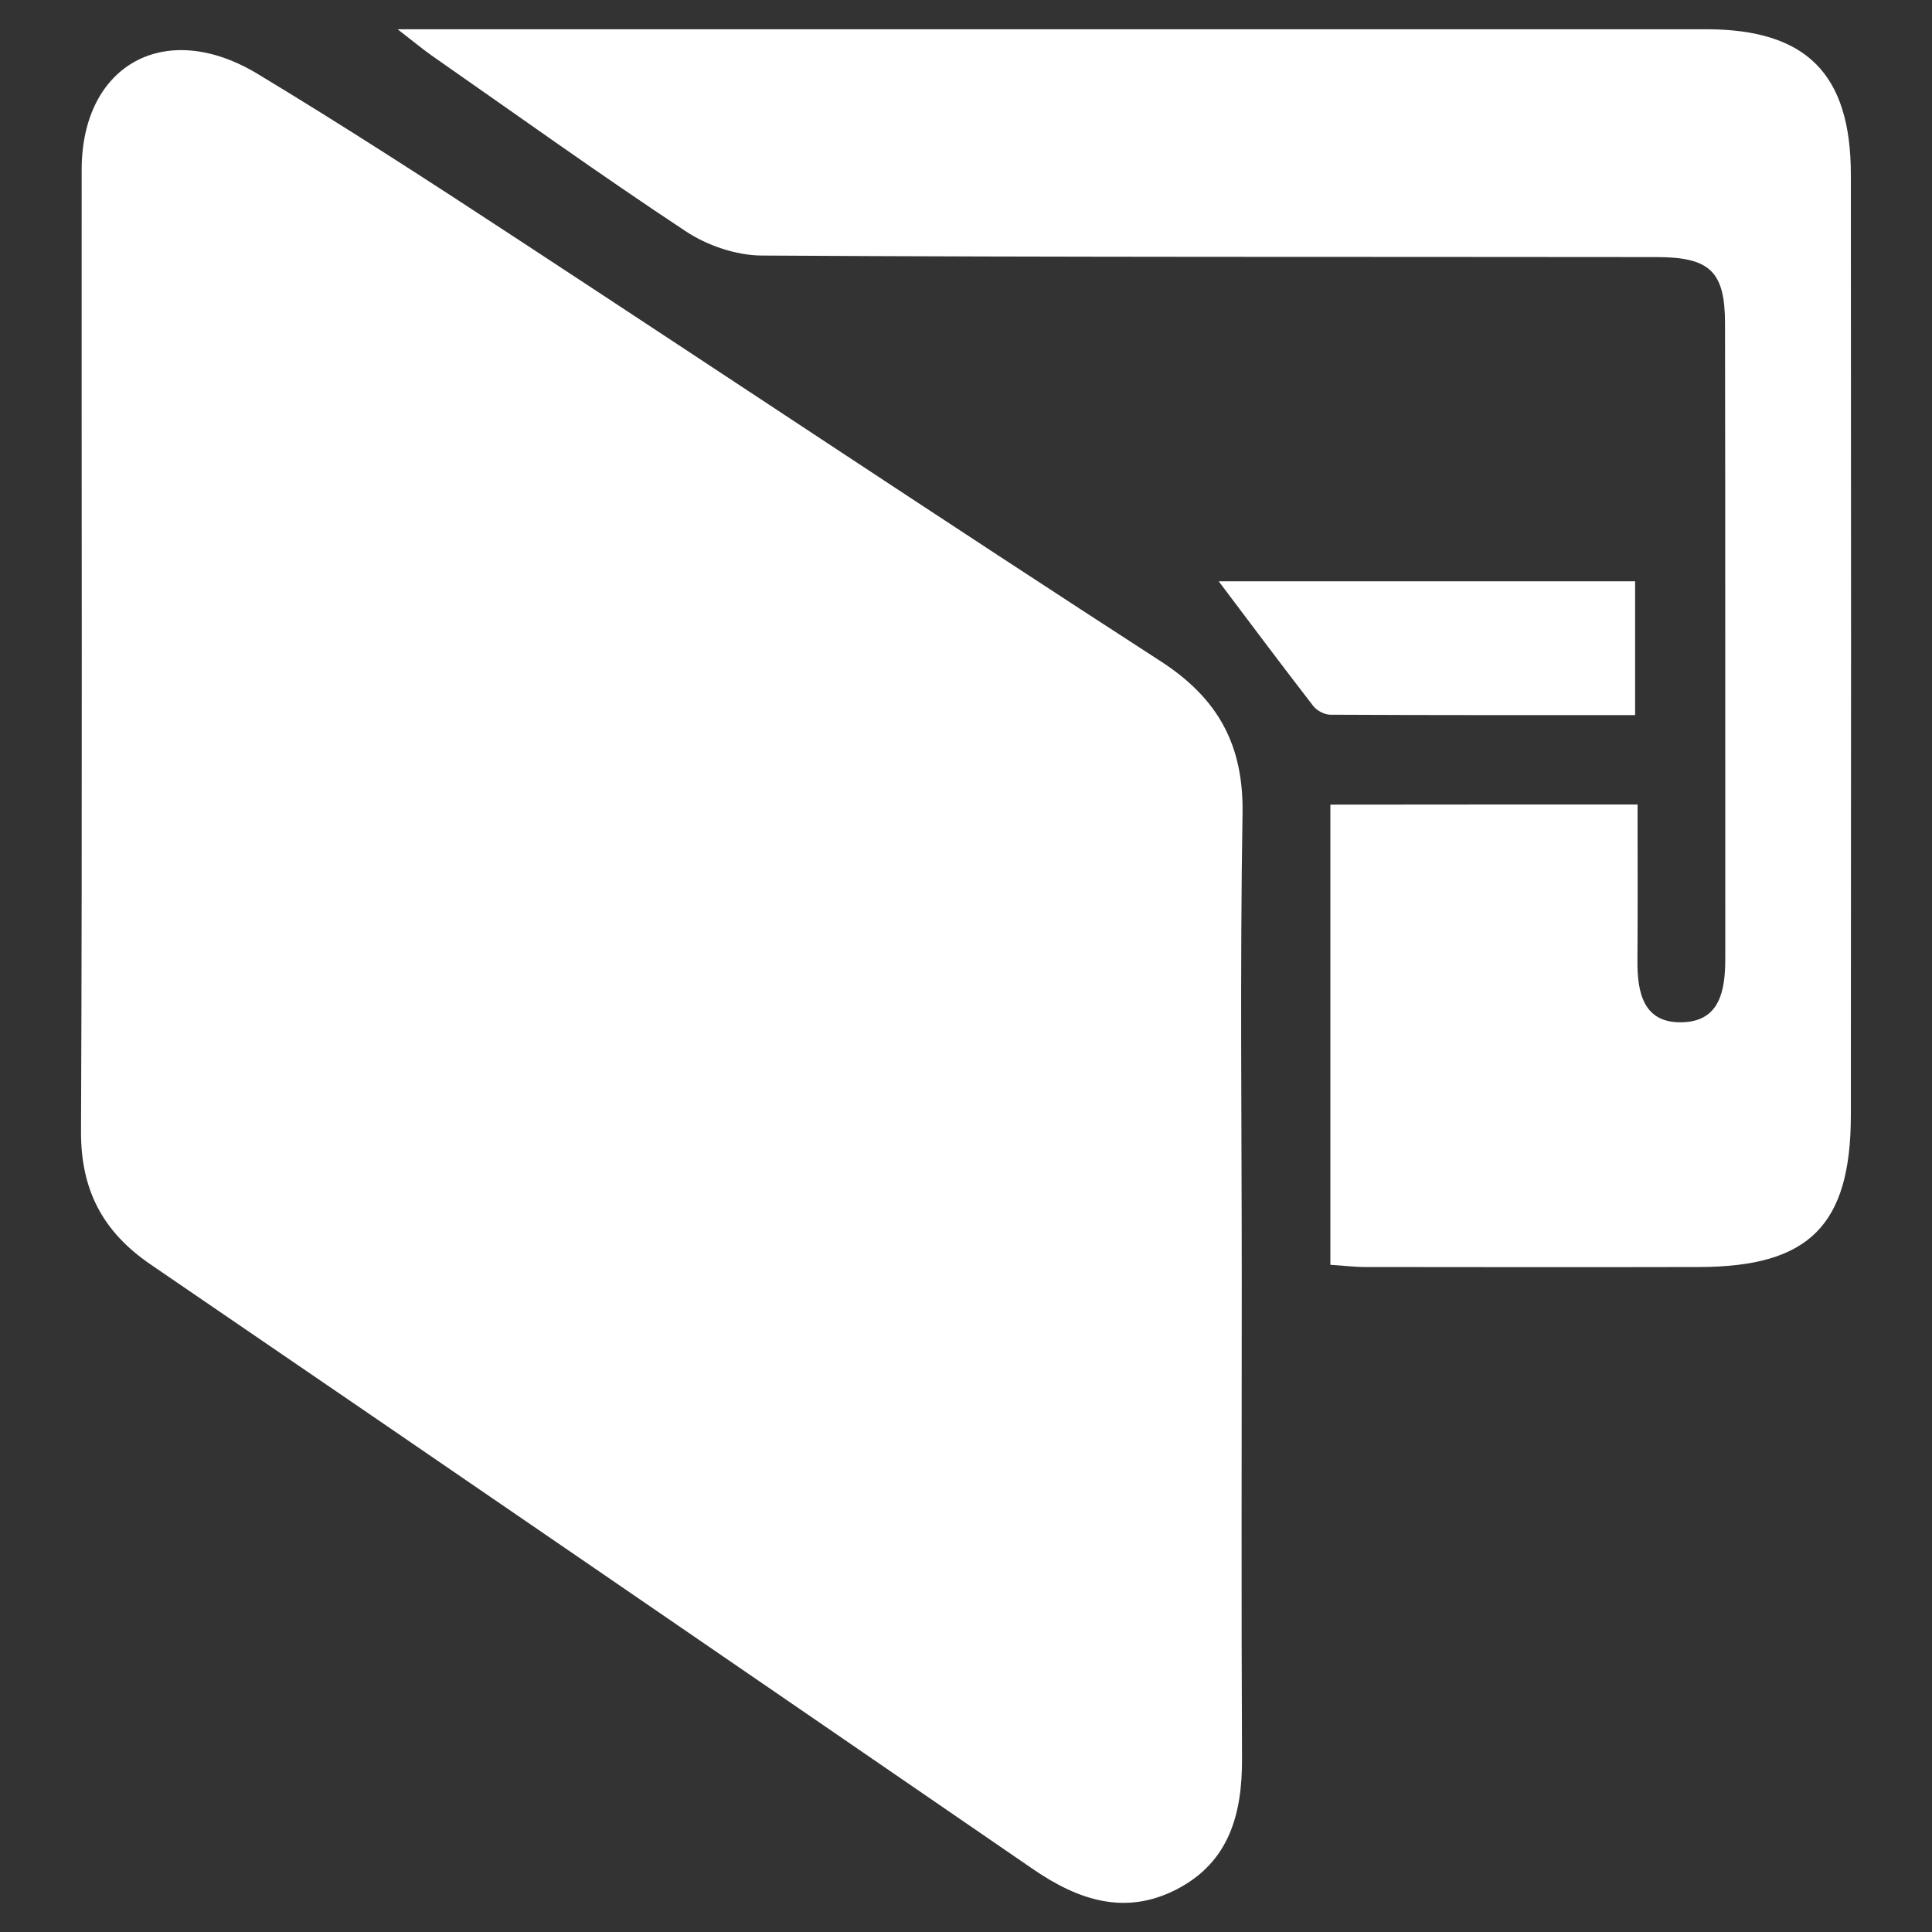 <?xml version="1.0" encoding="utf-8"?>
<!-- Generator: Adobe Illustrator 24.2.3, SVG Export Plug-In . SVG Version: 6.00 Build 0)  -->
<svg version="1.1" id="Capa_1" xmlns="http://www.w3.org/2000/svg" xmlns:xlink="http://www.w3.org/1999/xlink" x="0px" y="0px"
	 viewBox="0 0 150 150" style="enable-background:new 0 0 150 150;" xml:space="preserve">
<rect x="0" y="0" width="150" height="150" fill="#333333" stroke="none"/>
<style type="text/css">
	.st0{fill:#F2F2F2;}
	.st1{fill:#019DDE;}
	.st2{clip-path:url(#SVGID_2_);fill:#FFFFFF;}
	.st3{opacity:0.5;clip-path:url(#SVGID_2_);fill:#019DDE;}
	.st4{fill:#FFFFFF;}
	.st5{fill:#636A7A;}
	.st6{fill:none;stroke:#CCCCCC;stroke-miterlimit:10;}
	.st7{fill:#F2F2F2;stroke:#CCCCCC;stroke-miterlimit:10;}
	.st8{fill:#626978;}
	.st9{fill:#585857;}
	.st10{fill:#E6E6E6;stroke:#5F6A7D;stroke-width:0.5;stroke-miterlimit:10;}
	.st11{clip-path:url(#SVGID_6_);}
	.st12{clip-path:url(#SVGID_10_);fill:#FFFFFF;}
	.st13{fill:#3A373C;}
	.st14{fill:#CCCCCC;}
	.st15{fill:#DCDCDC;}
	.st16{fill:#019DDE;stroke:#999999;stroke-width:2;stroke-miterlimit:10;}
	.st17{fill:#F9EDE0;}
	.st18{fill:#FFFFFF;stroke:#CCCCCC;stroke-miterlimit:10;}
	.st19{fill:#ECECEC;}
	.st20{fill:#C3C3C3;}
	.st21{fill:#EEEEEE;}
	.st22{clip-path:url(#SVGID_20_);fill:#FFFFFF;}
	.st23{opacity:0.5;clip-path:url(#SVGID_20_);fill:#019DDE;}
	.st24{fill:none;stroke:#019DDE;stroke-width:2;stroke-miterlimit:10;}
	.st25{fill:none;stroke:#5F6A7D;stroke-width:0.5;stroke-miterlimit:10;}
	.st26{fill:#8CC63F;}
	.st27{clip-path:url(#SVGID_40_);}
	.st28{clip-path:url(#SVGID_44_);fill:#FFFFFF;}
	.st29{fill:#FF5050;}
	.st30{clip-path:url(#SVGID_72_);fill:#FFFFFF;}
	.st31{opacity:0.5;clip-path:url(#SVGID_72_);fill:#019DDE;}
	.st32{clip-path:url(#SVGID_74_);}
	.st33{clip-path:url(#SVGID_78_);fill:#FFFFFF;}
	.st34{clip-path:url(#SVGID_92_);fill:#FFFFFF;}
	.st35{opacity:0.5;clip-path:url(#SVGID_92_);fill:#019DDE;}
	.st36{clip-path:url(#SVGID_94_);}
	.st37{clip-path:url(#SVGID_98_);fill:#FFFFFF;}
	.st38{clip-path:url(#SVGID_108_);}
	.st39{clip-path:url(#SVGID_112_);fill:#FFFFFF;}
	.st40{clip-path:url(#SVGID_120_);fill:#FFFFFF;}
	.st41{opacity:0.5;clip-path:url(#SVGID_120_);fill:#019DDE;}
	.st42{clip-path:url(#SVGID_124_);fill:#FFFFFF;}
	.st43{opacity:0.5;clip-path:url(#SVGID_124_);fill:#019DDE;}
	.st44{fill:#9CCA56;}
	.st45{fill:#CCCCCC;stroke:#5F6A7D;stroke-width:0.5;stroke-miterlimit:10;}
	.st46{fill:none;stroke:#CCCCCC;stroke-width:2;stroke-miterlimit:10;}
	.st47{clip-path:url(#SVGID_126_);}
	.st48{clip-path:url(#SVGID_130_);fill:#FFFFFF;}
	.st49{clip-path:url(#SVGID_140_);fill:#FFFFFF;}
	.st50{opacity:0.5;clip-path:url(#SVGID_140_);fill:#019DDE;}
	.st51{clip-path:url(#SVGID_142_);}
	.st52{clip-path:url(#SVGID_146_);fill:#FFFFFF;}
	.st53{fill-rule:evenodd;clip-rule:evenodd;fill:#808080;}
	.st54{fill:#808080;}
	.st55{clip-path:url(#SVGID_158_);fill:#FFFFFF;}
	.st56{opacity:0.5;clip-path:url(#SVGID_158_);fill:#019DDE;}
	.st57{clip-path:url(#SVGID_160_);}
	.st58{clip-path:url(#SVGID_164_);fill:#FFFFFF;}
	.st59{fill:#5F6A7D;}
	.st60{fill:none;stroke:#FFFFFF;stroke-miterlimit:10;}
	.st61{clip-path:url(#SVGID_174_);fill:#FFFFFF;}
	.st62{opacity:0.5;clip-path:url(#SVGID_174_);fill:#019DDE;}
	.st63{clip-path:url(#SVGID_176_);}
	.st64{clip-path:url(#SVGID_180_);fill:#FFFFFF;}
	.st65{clip-path:url(#SVGID_192_);fill:#FFFFFF;}
	.st66{opacity:0.5;clip-path:url(#SVGID_192_);fill:#019DDE;}
	.st67{clip-path:url(#SVGID_194_);}
	.st68{clip-path:url(#SVGID_198_);fill:#FFFFFF;}
	.st69{clip-path:url(#SVGID_210_);fill:#FFFFFF;}
	.st70{opacity:0.5;clip-path:url(#SVGID_210_);fill:#019DDE;}
	.st71{clip-path:url(#SVGID_212_);}
	.st72{clip-path:url(#SVGID_216_);fill:#FFFFFF;}
	.st73{fill-rule:evenodd;clip-rule:evenodd;fill:#00AA8E;}
	.st74{clip-path:url(#SVGID_242_);fill:#FFFFFF;}
	.st75{opacity:0.5;clip-path:url(#SVGID_242_);fill:#019DDE;}
	.st76{clip-path:url(#SVGID_244_);}
	.st77{clip-path:url(#SVGID_248_);fill:#FFFFFF;}
	.st78{clip-path:url(#SVGID_272_);}
	.st79{clip-path:url(#SVGID_276_);}
	.st80{clip-path:url(#SVGID_278_);}
	.st81{clip-path:url(#SVGID_280_);}
	.st82{clip-path:url(#SVGID_284_);}
	.st83{clip-path:url(#SVGID_286_);}
	.st84{clip-path:url(#SVGID_290_);}
	.st85{clip-path:url(#SVGID_292_);}
	.st86{clip-path:url(#SVGID_296_);}
	.st87{clip-path:url(#SVGID_298_);fill:#FFFFFF;}
	.st88{opacity:0.5;clip-path:url(#SVGID_296_);}
	.st89{clip-path:url(#SVGID_300_);fill:#019DDE;}
	.st90{clip-path:url(#SVGID_302_);fill:#FFFFFF;}
	.st91{clip-path:url(#SVGID_304_);}
	.st92{clip-path:url(#SVGID_308_);}
	.st93{clip-path:url(#SVGID_312_);}
	.st94{clip-path:url(#SVGID_316_);}
	.st95{clip-path:url(#SVGID_320_);}
	.st96{fill:none;stroke:#999999;stroke-width:2;stroke-miterlimit:10;}
	.st97{clip-path:url(#SVGID_324_);}
	.st98{clip-path:url(#SVGID_328_);}
	.st99{clip-path:url(#SVGID_332_);}
	.st100{clip-path:url(#SVGID_336_);}
	.st101{fill:none;stroke:#636A7A;stroke-width:1.058;stroke-miterlimit:10;}
	.st102{clip-path:url(#SVGID_340_);}
	.st103{fill:none;stroke:#CCCCCC;stroke-width:0.5;stroke-miterlimit:10;}
	.st104{clip-path:url(#SVGID_344_);}
	.st105{clip-path:url(#SVGID_348_);}
	.st106{clip-path:url(#SVGID_352_);}
	.st107{clip-path:url(#SVGID_354_);}
	.st108{clip-path:url(#SVGID_356_);}
	.st109{clip-path:url(#SVGID_360_);}
	.st110{clip-path:url(#SVGID_362_);}
	.st111{clip-path:url(#SVGID_366_);}
	.st112{clip-path:url(#SVGID_368_);}
	.st113{clip-path:url(#SVGID_372_);}
	.st114{clip-path:url(#SVGID_374_);fill:#FFFFFF;}
	.st115{opacity:0.5;clip-path:url(#SVGID_372_);}
	.st116{clip-path:url(#SVGID_376_);fill:#019DDE;}
	.st117{clip-path:url(#SVGID_378_);fill:#FFFFFF;}
	.st118{clip-path:url(#SVGID_380_);}
	.st119{clip-path:url(#SVGID_384_);}
	.st120{clip-path:url(#SVGID_388_);}
	.st121{clip-path:url(#SVGID_392_);}
	.st122{clip-path:url(#SVGID_396_);}
	.st123{clip-path:url(#SVGID_400_);}
	.st124{clip-path:url(#SVGID_404_);}
	.st125{clip-path:url(#SVGID_414_);}
	.st126{clip-path:url(#SVGID_418_);}
	.st127{clip-path:url(#SVGID_420_);}
	.st128{clip-path:url(#SVGID_422_);}
	.st129{clip-path:url(#SVGID_426_);}
	.st130{clip-path:url(#SVGID_428_);}
	.st131{clip-path:url(#SVGID_432_);}
	.st132{clip-path:url(#SVGID_434_);}
	.st133{clip-path:url(#SVGID_438_);}
	.st134{clip-path:url(#SVGID_440_);fill:#FFFFFF;}
	.st135{opacity:0.5;clip-path:url(#SVGID_438_);}
	.st136{clip-path:url(#SVGID_442_);fill:#019DDE;}
	.st137{clip-path:url(#SVGID_444_);fill:#FFFFFF;}
	.st138{clip-path:url(#SVGID_446_);}
	.st139{clip-path:url(#SVGID_450_);}
	.st140{clip-path:url(#SVGID_454_);}
	.st141{clip-path:url(#SVGID_458_);}
	.st142{clip-path:url(#SVGID_462_);}
	.st143{clip-path:url(#SVGID_466_);}
	.st144{clip-path:url(#SVGID_470_);}
	.st145{clip-path:url(#SVGID_474_);}
	.st146{clip-path:url(#SVGID_476_);}
	.st147{clip-path:url(#SVGID_478_);}
	.st148{clip-path:url(#SVGID_482_);}
	.st149{clip-path:url(#SVGID_484_);}
	.st150{clip-path:url(#SVGID_488_);}
	.st151{clip-path:url(#SVGID_490_);}
	.st152{clip-path:url(#SVGID_494_);}
	.st153{clip-path:url(#SVGID_496_);fill:#FFFFFF;}
	.st154{opacity:0.5;clip-path:url(#SVGID_494_);}
	.st155{clip-path:url(#SVGID_498_);fill:#019DDE;}
	.st156{clip-path:url(#SVGID_500_);fill:#FFFFFF;}
	.st157{clip-path:url(#SVGID_502_);fill:none;stroke:#FFFFFF;stroke-miterlimit:10;}
	.st158{clip-path:url(#SVGID_504_);fill:none;stroke:#FFFFFF;stroke-miterlimit:10;}
	.st159{clip-path:url(#SVGID_506_);}
	.st160{clip-path:url(#SVGID_510_);}
	.st161{clip-path:url(#SVGID_514_);}
	.st162{clip-path:url(#SVGID_518_);}
	.st163{clip-path:url(#SVGID_522_);}
	.st164{clip-path:url(#SVGID_522_);fill:#019DDE;}
	.st165{clip-path:url(#SVGID_522_);fill:#DCDCDC;}
	.st166{clip-path:url(#SVGID_524_);fill:#FFFFFF;}
	.st167{clip-path:url(#SVGID_526_);}
	.st168{clip-path:url(#SVGID_530_);fill:none;stroke:#CCCCCC;stroke-miterlimit:10;}
	.st169{clip-path:url(#SVGID_530_);fill:none;stroke:#FFFFFF;stroke-miterlimit:10;}
	.st170{clip-path:url(#SVGID_530_);fill:#FFFFFF;}
	.st171{clip-path:url(#SVGID_530_);fill:#019DDE;}
	.st172{clip-path:url(#SVGID_532_);fill:#FFFFFF;}
	.st173{clip-path:url(#SVGID_532_);fill:#019DDE;}
	.st174{clip-path:url(#SVGID_532_);fill:none;stroke:#FFFFFF;stroke-miterlimit:10;}
	.st175{clip-path:url(#SVGID_534_);fill:#FFFFFF;}
	.st176{clip-path:url(#SVGID_534_);fill:#019DDE;}
	.st177{clip-path:url(#SVGID_534_);fill:#585857;}
	.st178{clip-path:url(#SVGID_534_);fill-rule:evenodd;clip-rule:evenodd;fill:#808080;}
	.st179{clip-path:url(#SVGID_534_);fill:#808080;}
	.st180{clip-path:url(#SVGID_536_);fill:#FF5050;}
	.st181{clip-path:url(#SVGID_536_);fill:#FFFFFF;}
	.st182{clip-path:url(#SVGID_536_);}
	.st183{clip-path:url(#SVGID_536_);fill:#019DDE;}
	.st184{clip-path:url(#SVGID_536_);fill:none;stroke:#999999;stroke-width:2;stroke-miterlimit:10;}
	.st185{clip-path:url(#SVGID_538_);fill:#626978;}
	.st186{clip-path:url(#SVGID_538_);fill:#FF5050;}
	.st187{clip-path:url(#SVGID_538_);fill:#019DDE;}
	.st188{clip-path:url(#SVGID_540_);fill:none;stroke:#CCCCCC;stroke-miterlimit:10;}
	.st189{clip-path:url(#SVGID_542_);fill:none;stroke:#CCCCCC;stroke-miterlimit:10;}
	.st190{clip-path:url(#SVGID_544_);fill:none;stroke:#CCCCCC;stroke-miterlimit:10;}
	.st191{clip-path:url(#SVGID_546_);fill:none;stroke:#019DDE;stroke-width:2;stroke-miterlimit:10;}
	.st192{clip-path:url(#SVGID_548_);fill:none;stroke:#CCCCCC;stroke-miterlimit:10;}
	.st193{clip-path:url(#SVGID_550_);fill:none;stroke:#CCCCCC;stroke-miterlimit:10;}
	.st194{clip-path:url(#SVGID_552_);fill:none;stroke:#CCCCCC;stroke-miterlimit:10;}
	.st195{clip-path:url(#SVGID_554_);fill:none;stroke:#CCCCCC;stroke-miterlimit:10;}
	.st196{clip-path:url(#SVGID_556_);fill:none;stroke:#CCCCCC;stroke-miterlimit:10;}
	.st197{clip-path:url(#SVGID_558_);fill:#019DDE;}
	.st198{clip-path:url(#SVGID_560_);fill:none;stroke:#636A7A;stroke-width:1.058;stroke-miterlimit:10;}
	.st199{clip-path:url(#SVGID_560_);fill:none;stroke:#CCCCCC;stroke-miterlimit:10;}
	.st200{clip-path:url(#SVGID_564_);fill:#019DDE;}
	.st201{clip-path:url(#SVGID_566_);}
	.st202{clip-path:url(#SVGID_570_);fill:#EEEEEE;}
	.st203{clip-path:url(#SVGID_572_);fill:#FFFFFF;}
	.st204{clip-path:url(#SVGID_572_);fill:none;stroke:#CCCCCC;stroke-width:0.5;stroke-miterlimit:10;}
	.st205{clip-path:url(#SVGID_572_);fill:#5F6A7D;}
	.st206{clip-path:url(#SVGID_572_);fill:#E6E6E6;stroke:#5F6A7D;stroke-width:0.5;stroke-miterlimit:10;}
	.st207{clip-path:url(#SVGID_574_);}
	.st208{clip-path:url(#SVGID_578_);fill:none;stroke:#CCCCCC;stroke-miterlimit:10;}
	.st209{clip-path:url(#SVGID_578_);fill:#FFFFFF;}
	.st210{clip-path:url(#SVGID_580_);fill:none;stroke:#CCCCCC;stroke-miterlimit:10;}
	.st211{clip-path:url(#SVGID_580_);fill:#5F6A7D;}
	.st212{clip-path:url(#SVGID_582_);fill:none;stroke:#CCCCCC;stroke-miterlimit:10;}
	.st213{clip-path:url(#SVGID_584_);fill:none;stroke:#CCCCCC;stroke-miterlimit:10;}
	.st214{clip-path:url(#SVGID_586_);fill:none;stroke:#019DDE;stroke-width:2;stroke-miterlimit:10;}
	.st215{fill:none;}
	.st216{opacity:0.85;}
	.st217{fill:none;stroke:#FF5050;stroke-width:2;stroke-miterlimit:10;}
	.st218{clip-path:url(#SVGID_590_);fill:#FFFFFF;}
	.st219{opacity:0.5;clip-path:url(#SVGID_590_);fill:#019DDE;}
	.st220{clip-path:url(#SVGID_592_);}
	.st221{clip-path:url(#SVGID_596_);fill:#FFFFFF;}
	.st222{fill:#FFFFFF;stroke:#CCCCCC;stroke-width:0.5;stroke-miterlimit:10;}
	.st223{clip-path:url(#SVGID_624_);fill:#FFFFFF;}
	.st224{opacity:0.5;clip-path:url(#SVGID_624_);fill:#019DDE;}
	.st225{clip-path:url(#SVGID_626_);}
	.st226{clip-path:url(#SVGID_630_);fill:#FFFFFF;}
	.st227{fill:none;stroke:#FF8C1E;stroke-width:2;stroke-miterlimit:10;}
	.st228{fill:#FF8C1E;}
	.st229{clip-path:url(#SVGID_658_);fill:#FFFFFF;}
	.st230{opacity:0.5;clip-path:url(#SVGID_658_);fill:#019DDE;}
	.st231{clip-path:url(#SVGID_660_);}
	.st232{clip-path:url(#SVGID_664_);fill:#FFFFFF;}
	.st233{clip-path:url(#SVGID_692_);fill:#FFFFFF;}
	.st234{opacity:0.5;clip-path:url(#SVGID_692_);fill:#019DDE;}
	.st235{clip-path:url(#SVGID_696_);}
	.st236{clip-path:url(#SVGID_700_);fill:#FFFFFF;}
	.st237{fill:none;stroke:#8CC63F;stroke-width:2;stroke-miterlimit:10;}
	.st238{clip-path:url(#SVGID_728_);fill:#FFFFFF;}
	.st239{opacity:0.5;clip-path:url(#SVGID_728_);fill:#019DDE;}
	.st240{clip-path:url(#SVGID_732_);}
	.st241{clip-path:url(#SVGID_736_);fill:#FFFFFF;}
	.st242{clip-path:url(#SVGID_764_);fill:#FFFFFF;}
	.st243{opacity:0.5;clip-path:url(#SVGID_764_);fill:#019DDE;}
	.st244{clip-path:url(#SVGID_768_);}
	.st245{clip-path:url(#SVGID_772_);fill:#FFFFFF;}
	.st246{clip-path:url(#SVGID_800_);}
	.st247{clip-path:url(#SVGID_802_);}
	.st248{clip-path:url(#SVGID_806_);}
	.st249{clip-path:url(#SVGID_808_);}
	.st250{clip-path:url(#SVGID_810_);}
	.st251{clip-path:url(#SVGID_814_);}
	.st252{clip-path:url(#SVGID_816_);}
	.st253{clip-path:url(#SVGID_820_);}
	.st254{clip-path:url(#SVGID_822_);}
	.st255{clip-path:url(#SVGID_826_);}
	.st256{clip-path:url(#SVGID_828_);fill:#FFFFFF;}
	.st257{opacity:0.5;clip-path:url(#SVGID_826_);}
	.st258{clip-path:url(#SVGID_830_);fill:#019DDE;}
	.st259{clip-path:url(#SVGID_832_);fill:#FFFFFF;}
	.st260{clip-path:url(#SVGID_800_);fill:#585857;}
	.st261{clip-path:url(#SVGID_834_);fill:none;stroke:#FFFFFF;stroke-miterlimit:10;}
	.st262{clip-path:url(#SVGID_800_);fill:none;stroke:#CCCCCC;stroke-miterlimit:10;}
	.st263{clip-path:url(#SVGID_836_);fill:none;stroke:#FFFFFF;stroke-miterlimit:10;}
	.st264{clip-path:url(#SVGID_838_);}
	.st265{clip-path:url(#SVGID_800_);fill:#FFFFFF;}
	.st266{clip-path:url(#SVGID_842_);}
	.st267{clip-path:url(#SVGID_800_);fill:#3A373C;}
	.st268{clip-path:url(#SVGID_846_);}
	.st269{clip-path:url(#SVGID_800_);fill:#CCCCCC;}
	.st270{clip-path:url(#SVGID_850_);}
	.st271{clip-path:url(#SVGID_854_);}
	.st272{clip-path:url(#SVGID_854_);fill:#019DDE;}
	.st273{clip-path:url(#SVGID_854_);fill:#DCDCDC;}
	.st274{clip-path:url(#SVGID_856_);fill:#FFFFFF;}
	.st275{clip-path:url(#SVGID_858_);}
	.st276{clip-path:url(#SVGID_862_);fill:none;stroke:#CCCCCC;stroke-miterlimit:10;}
	.st277{clip-path:url(#SVGID_862_);fill:none;stroke:#FFFFFF;stroke-miterlimit:10;}
	.st278{clip-path:url(#SVGID_862_);fill:#FFFFFF;}
	.st279{clip-path:url(#SVGID_862_);fill:#019DDE;}
	.st280{clip-path:url(#SVGID_864_);fill:#FFFFFF;}
	.st281{clip-path:url(#SVGID_864_);fill:#019DDE;}
	.st282{clip-path:url(#SVGID_864_);fill:none;stroke:#FFFFFF;stroke-miterlimit:10;}
	.st283{clip-path:url(#SVGID_866_);fill:#FFFFFF;}
	.st284{clip-path:url(#SVGID_866_);fill:#019DDE;}
	.st285{clip-path:url(#SVGID_866_);fill:#585857;}
	.st286{clip-path:url(#SVGID_866_);fill-rule:evenodd;clip-rule:evenodd;fill:#808080;}
	.st287{clip-path:url(#SVGID_866_);fill:#808080;}
	.st288{clip-path:url(#SVGID_868_);fill:#FF5050;}
	.st289{clip-path:url(#SVGID_868_);fill:#FFFFFF;}
	.st290{clip-path:url(#SVGID_868_);}
	.st291{clip-path:url(#SVGID_868_);fill:#019DDE;}
	.st292{clip-path:url(#SVGID_868_);fill:none;stroke:#999999;stroke-width:2;stroke-miterlimit:10;}
	.st293{clip-path:url(#SVGID_870_);fill:#626978;}
	.st294{clip-path:url(#SVGID_870_);fill:#FF5050;}
	.st295{clip-path:url(#SVGID_870_);fill:#019DDE;}
	.st296{clip-path:url(#SVGID_872_);fill:none;stroke:#CCCCCC;stroke-miterlimit:10;}
	.st297{clip-path:url(#SVGID_874_);fill:none;stroke:#CCCCCC;stroke-miterlimit:10;}
	.st298{clip-path:url(#SVGID_876_);fill:none;stroke:#CCCCCC;stroke-miterlimit:10;}
	.st299{clip-path:url(#SVGID_878_);fill:none;stroke:#019DDE;stroke-width:2;stroke-miterlimit:10;}
	.st300{clip-path:url(#SVGID_880_);fill:none;stroke:#CCCCCC;stroke-miterlimit:10;}
	.st301{clip-path:url(#SVGID_882_);fill:none;stroke:#CCCCCC;stroke-miterlimit:10;}
	.st302{clip-path:url(#SVGID_884_);fill:none;stroke:#CCCCCC;stroke-miterlimit:10;}
	.st303{clip-path:url(#SVGID_886_);fill:none;stroke:#CCCCCC;stroke-miterlimit:10;}
	.st304{clip-path:url(#SVGID_888_);fill:none;stroke:#CCCCCC;stroke-miterlimit:10;}
	.st305{clip-path:url(#SVGID_890_);fill:#019DDE;}
	.st306{clip-path:url(#SVGID_892_);fill:none;stroke:#636A7A;stroke-width:1.058;stroke-miterlimit:10;}
	.st307{clip-path:url(#SVGID_892_);fill:none;stroke:#CCCCCC;stroke-miterlimit:10;}
	.st308{clip-path:url(#SVGID_894_);fill:none;stroke:#CCCCCC;stroke-miterlimit:10;}
	.st309{clip-path:url(#SVGID_896_);fill:#019DDE;}
	.st310{clip-path:url(#SVGID_898_);}
	.st311{clip-path:url(#SVGID_902_);fill:#EEEEEE;}
	.st312{clip-path:url(#SVGID_904_);fill:#FFFFFF;}
	.st313{clip-path:url(#SVGID_904_);fill:none;stroke:#CCCCCC;stroke-width:0.5;stroke-miterlimit:10;}
	.st314{clip-path:url(#SVGID_904_);fill:#5F6A7D;}
	.st315{clip-path:url(#SVGID_904_);fill:#B3B3B3;stroke:#CCCCCC;stroke-miterlimit:10;}
	.st316{clip-path:url(#SVGID_906_);}
	.st317{clip-path:url(#SVGID_910_);fill:none;stroke:#CCCCCC;stroke-miterlimit:10;}
	.st318{clip-path:url(#SVGID_910_);fill:#FFFFFF;}
	.st319{clip-path:url(#SVGID_912_);fill:none;stroke:#CCCCCC;stroke-miterlimit:10;}
	.st320{clip-path:url(#SVGID_912_);fill:#5F6A7D;}
	.st321{clip-path:url(#SVGID_914_);fill:none;stroke:#CCCCCC;stroke-miterlimit:10;}
	.st322{clip-path:url(#SVGID_916_);fill:none;stroke:#CCCCCC;stroke-miterlimit:10;}
	.st323{clip-path:url(#SVGID_918_);fill:none;stroke:#019DDE;stroke-width:2;stroke-miterlimit:10;}
	.st324{clip-path:url(#SVGID_800_);fill:#F2F2F2;}
	.st325{clip-path:url(#SVGID_920_);}
	.st326{clip-path:url(#SVGID_922_);}
	.st327{clip-path:url(#SVGID_926_);}
	.st328{clip-path:url(#SVGID_928_);}
	.st329{clip-path:url(#SVGID_930_);}
	.st330{clip-path:url(#SVGID_934_);}
	.st331{clip-path:url(#SVGID_936_);}
	.st332{clip-path:url(#SVGID_940_);}
	.st333{clip-path:url(#SVGID_942_);}
	.st334{clip-path:url(#SVGID_946_);}
	.st335{clip-path:url(#SVGID_948_);fill:#FFFFFF;}
	.st336{opacity:0.5;clip-path:url(#SVGID_946_);}
	.st337{clip-path:url(#SVGID_950_);fill:#019DDE;}
	.st338{clip-path:url(#SVGID_952_);fill:#FFFFFF;}
	.st339{clip-path:url(#SVGID_920_);fill:#585857;}
	.st340{clip-path:url(#SVGID_954_);fill:none;stroke:#FFFFFF;stroke-miterlimit:10;}
	.st341{clip-path:url(#SVGID_920_);fill:none;stroke:#CCCCCC;stroke-miterlimit:10;}
	.st342{clip-path:url(#SVGID_956_);fill:none;stroke:#FFFFFF;stroke-miterlimit:10;}
	.st343{clip-path:url(#SVGID_958_);}
	.st344{clip-path:url(#SVGID_920_);fill:#FFFFFF;}
	.st345{clip-path:url(#SVGID_962_);}
	.st346{clip-path:url(#SVGID_920_);fill:#3A373C;}
	.st347{clip-path:url(#SVGID_966_);}
	.st348{clip-path:url(#SVGID_920_);fill:#CCCCCC;}
	.st349{clip-path:url(#SVGID_970_);}
	.st350{clip-path:url(#SVGID_974_);}
	.st351{clip-path:url(#SVGID_974_);fill:#019DDE;}
	.st352{clip-path:url(#SVGID_974_);fill:#DCDCDC;}
	.st353{clip-path:url(#SVGID_976_);fill:#FFFFFF;}
	.st354{clip-path:url(#SVGID_978_);}
	.st355{clip-path:url(#SVGID_982_);fill:none;stroke:#CCCCCC;stroke-miterlimit:10;}
	.st356{clip-path:url(#SVGID_982_);fill:none;stroke:#FFFFFF;stroke-miterlimit:10;}
	.st357{clip-path:url(#SVGID_982_);fill:#FFFFFF;}
	.st358{clip-path:url(#SVGID_982_);fill:#019DDE;}
	.st359{clip-path:url(#SVGID_984_);fill:#FFFFFF;}
	.st360{clip-path:url(#SVGID_984_);fill:#019DDE;}
	.st361{clip-path:url(#SVGID_984_);fill:none;stroke:#FFFFFF;stroke-miterlimit:10;}
	.st362{clip-path:url(#SVGID_986_);fill:#FFFFFF;}
	.st363{clip-path:url(#SVGID_986_);fill:#019DDE;}
	.st364{clip-path:url(#SVGID_986_);fill:#585857;}
	.st365{clip-path:url(#SVGID_986_);fill-rule:evenodd;clip-rule:evenodd;fill:#019DDE;}
	.st366{clip-path:url(#SVGID_986_);fill:#808080;}
	.st367{clip-path:url(#SVGID_988_);fill:#FF5050;}
	.st368{clip-path:url(#SVGID_988_);fill:#FFFFFF;}
	.st369{clip-path:url(#SVGID_988_);}
	.st370{clip-path:url(#SVGID_988_);fill:#019DDE;}
	.st371{clip-path:url(#SVGID_988_);fill:none;stroke:#999999;stroke-width:2;stroke-miterlimit:10;}
	.st372{clip-path:url(#SVGID_990_);fill:#626978;}
	.st373{clip-path:url(#SVGID_990_);fill:#FF5050;}
	.st374{clip-path:url(#SVGID_990_);fill:#019DDE;}
	.st375{clip-path:url(#SVGID_992_);fill:none;stroke:#CCCCCC;stroke-miterlimit:10;}
	.st376{clip-path:url(#SVGID_994_);fill:none;stroke:#CCCCCC;stroke-miterlimit:10;}
	.st377{clip-path:url(#SVGID_996_);fill:none;stroke:#CCCCCC;stroke-miterlimit:10;}
	.st378{clip-path:url(#SVGID_998_);fill:none;stroke:#019DDE;stroke-width:2;stroke-miterlimit:10;}
	.st379{clip-path:url(#SVGID_1000_);fill:none;stroke:#CCCCCC;stroke-miterlimit:10;}
	.st380{clip-path:url(#SVGID_1002_);fill:none;stroke:#CCCCCC;stroke-miterlimit:10;}
	.st381{clip-path:url(#SVGID_1004_);fill:none;stroke:#CCCCCC;stroke-miterlimit:10;}
	.st382{clip-path:url(#SVGID_1006_);fill:none;stroke:#CCCCCC;stroke-miterlimit:10;}
	.st383{clip-path:url(#SVGID_1008_);fill:none;stroke:#CCCCCC;stroke-miterlimit:10;}
	.st384{clip-path:url(#SVGID_1010_);fill:#019DDE;}
	.st385{clip-path:url(#SVGID_1012_);fill:none;stroke:#636A7A;stroke-width:1.058;stroke-miterlimit:10;}
	.st386{clip-path:url(#SVGID_1012_);fill:none;stroke:#CCCCCC;stroke-miterlimit:10;}
	.st387{clip-path:url(#SVGID_1014_);fill:none;stroke:#CCCCCC;stroke-miterlimit:10;}
	.st388{clip-path:url(#SVGID_1014_);fill:#B3B3B3;stroke:#CCCCCC;stroke-miterlimit:10;}
	.st389{clip-path:url(#SVGID_1014_);}
	.st390{clip-path:url(#SVGID_1016_);fill:#019DDE;}
	.st391{clip-path:url(#SVGID_1018_);}
	.st392{clip-path:url(#SVGID_1022_);fill:#EEEEEE;}
	.st393{clip-path:url(#SVGID_1024_);fill:none;stroke:#CCCCCC;stroke-width:0.5;stroke-miterlimit:10;}
	.st394{clip-path:url(#SVGID_1024_);fill:#5F6A7D;}
	.st395{clip-path:url(#SVGID_1026_);}
	.st396{clip-path:url(#SVGID_1030_);fill:none;stroke:#CCCCCC;stroke-miterlimit:10;}
	.st397{clip-path:url(#SVGID_1030_);fill:#FFFFFF;}
	.st398{clip-path:url(#SVGID_1032_);fill:none;stroke:#CCCCCC;stroke-miterlimit:10;}
	.st399{clip-path:url(#SVGID_1032_);fill:#5F6A7D;}
	.st400{clip-path:url(#SVGID_1034_);fill:none;stroke:#CCCCCC;stroke-miterlimit:10;}
	.st401{clip-path:url(#SVGID_1036_);fill:none;stroke:#CCCCCC;stroke-miterlimit:10;}
	.st402{clip-path:url(#SVGID_1038_);fill:none;stroke:#019DDE;stroke-width:2;stroke-miterlimit:10;}
	.st403{clip-path:url(#SVGID_920_);fill:#F2F2F2;}
	.st404{clip-path:url(#SVGID_1040_);}
	.st405{clip-path:url(#SVGID_1044_);}
	.st406{clip-path:url(#SVGID_1046_);}
	.st407{clip-path:url(#SVGID_1048_);}
	.st408{clip-path:url(#SVGID_1052_);}
	.st409{clip-path:url(#SVGID_1054_);}
	.st410{clip-path:url(#SVGID_1058_);}
	.st411{clip-path:url(#SVGID_1060_);}
	.st412{clip-path:url(#SVGID_1064_);}
	.st413{clip-path:url(#SVGID_1066_);fill:#FFFFFF;}
	.st414{opacity:0.5;clip-path:url(#SVGID_1064_);}
	.st415{clip-path:url(#SVGID_1068_);fill:#019DDE;}
	.st416{clip-path:url(#SVGID_1070_);fill:#FFFFFF;}
	.st417{clip-path:url(#SVGID_1072_);}
	.st418{clip-path:url(#SVGID_1076_);}
	.st419{clip-path:url(#SVGID_1080_);}
	.st420{clip-path:url(#SVGID_1084_);}
	.st421{clip-path:url(#SVGID_1088_);}
	.st422{clip-path:url(#SVGID_1092_);}
	.st423{clip-path:url(#SVGID_1098_);}
	.st424{clip-path:url(#SVGID_1102_);}
	.st425{clip-path:url(#SVGID_1104_);}
	.st426{clip-path:url(#SVGID_1106_);}
	.st427{clip-path:url(#SVGID_1110_);}
	.st428{clip-path:url(#SVGID_1112_);}
	.st429{clip-path:url(#SVGID_1116_);}
	.st430{clip-path:url(#SVGID_1118_);}
	.st431{clip-path:url(#SVGID_1122_);}
	.st432{clip-path:url(#SVGID_1124_);fill:#FFFFFF;}
	.st433{opacity:0.5;clip-path:url(#SVGID_1122_);}
	.st434{clip-path:url(#SVGID_1126_);fill:#019DDE;}
	.st435{clip-path:url(#SVGID_1128_);fill:#FFFFFF;}
	.st436{clip-path:url(#SVGID_1130_);}
	.st437{clip-path:url(#SVGID_1134_);}
	.st438{clip-path:url(#SVGID_1138_);}
	.st439{clip-path:url(#SVGID_1142_);}
	.st440{clip-path:url(#SVGID_1146_);}
	.st441{clip-path:url(#SVGID_1150_);}
</style>
<g>
	<path class="st4" d="M96.41,99.53c0,12.33-0.04,24.66,0.02,36.99c0.02,4.28-0.97,8.02-5.02,10.14c-4.03,2.11-7.7,0.87-11.22-1.55
		c-22.82-15.67-45.64-31.33-68.5-46.94c-3.7-2.53-5.42-5.76-5.4-10.34C6.4,62.95,6.32,38.07,6.34,13.19
		c0-8.16,6.48-11.78,13.65-7.46c6.66,4.02,13.2,8.25,19.71,12.52c16.82,11.02,33.55,22.18,50.43,33.1
		c4.46,2.89,6.43,6.51,6.34,11.83C96.27,75.29,96.41,87.41,96.41,99.53z"/>
	<path class="st4" d="M127.14,62.46c0,4.13,0.02,8.11-0.01,12.09c-0.02,2.48,0.44,4.89,3.45,4.82c2.98-0.06,3.37-2.51,3.37-4.96
		c-0.01-16.44,0.01-32.89-0.02-49.33c-0.01-4-1.17-5.12-5.33-5.12c-23.15-0.03-46.31,0.02-69.46-0.12
		c-1.99-0.01-4.24-0.78-5.91-1.89C46.57,13.55,40.07,8.88,33.5,4.3c-0.67-0.47-1.3-1-2.63-2.03c1.83,0,2.85,0,3.87,0
		c32.57,0,65.13,0,97.7,0c7.8,0,11.26,3.45,11.26,11.3c0.02,24.34,0.02,48.69,0,73.03c-0.01,8.53-3.24,11.75-11.75,11.77
		c-8.66,0.02-17.31,0.01-25.97,0c-0.84,0-1.67-0.11-2.69-0.17c0-11.91,0-23.66,0-35.73C111.17,62.46,118.96,62.46,127.14,62.46z"/>
	<path class="st4" d="M94.62,45.13c10.52,0,21.3,0,32.33,0c0,3.43,0,6.7,0,10.39c-7.95,0-15.81,0.01-23.66-0.03
		c-0.46,0-1.06-0.32-1.34-0.69C99.49,51.62,97.09,48.41,94.62,45.13z"/>
</g>
</svg>
